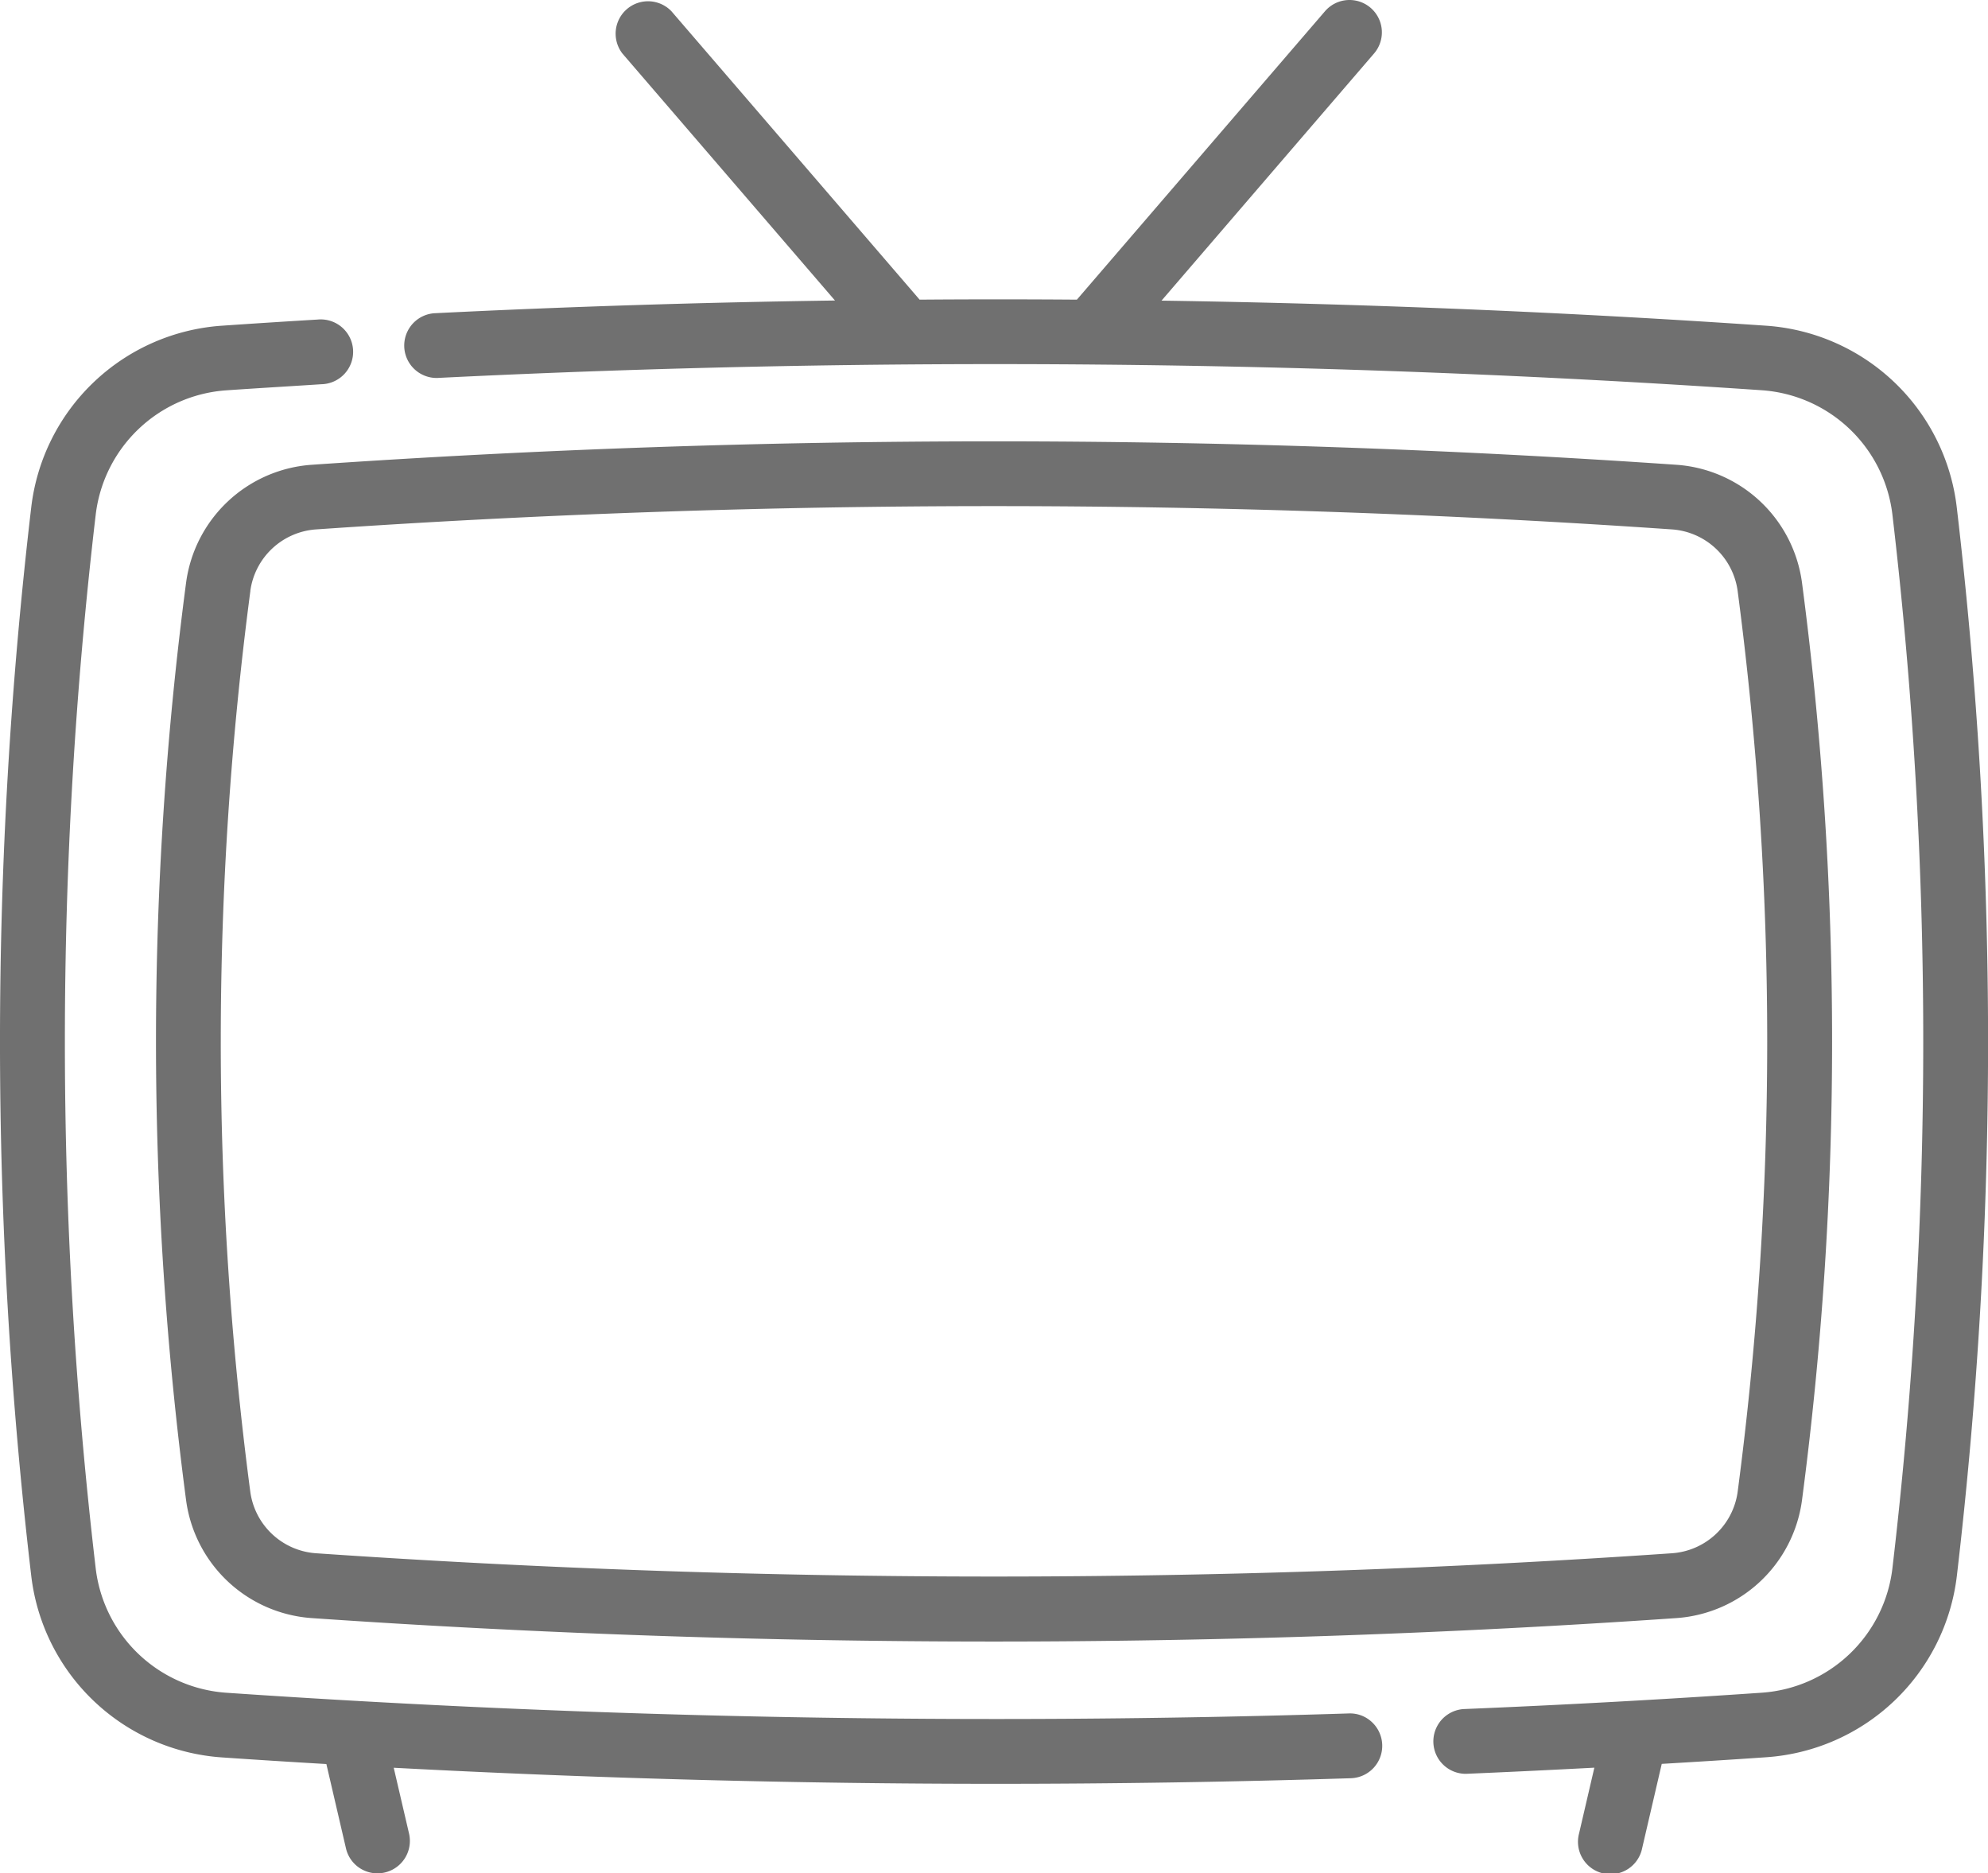 <?xml version="1.0" encoding="UTF-8"?> <svg xmlns="http://www.w3.org/2000/svg" id="Groupe_264" data-name="Groupe 264" width="48.644" height="45.831" viewBox="0 0 48.644 45.831"><path id="Tracé_197" data-name="Tracé 197" d="M2928.043,177.976c-9.119.289-18.358.118-27.462-.506a3.459,3.459,0,0,1-3.2-3.042,110.477,110.477,0,0,1,0-25.78,3.459,3.459,0,0,1,3.2-3.042c.815-.056,1.575-.1,2.323-.149a.793.793,0,1,0-.095-1.582c-.756.045-1.52.094-2.336.15a5.045,5.045,0,0,0-4.669,4.438,112.1,112.1,0,0,0,0,26.151,5.045,5.045,0,0,0,4.669,4.438c.781.054,1.616.107,2.552.162l.479,2.061a.789.789,0,0,0,.771.613.8.8,0,0,0,.18-.021.793.793,0,0,0,.593-.951l-.375-1.611c4.9.26,9.855.393,14.726.393,2.9,0,5.822-.046,8.695-.137a.793.793,0,0,0,.514-1.373A.78.78,0,0,0,2928.043,177.976Z" transform="translate(-2895.039 -136.057)" fill="#707070"></path><path id="Tracé_198" data-name="Tracé 198" d="M3022.875,85.075a5.045,5.045,0,0,0-4.669-4.438c-4.864-.333-9.839-.539-14.789-.613l5.2-6.046a.792.792,0,1,0-1.2-1.034L3001.346,80c-1.289-.01-2.583-.01-3.848,0l-6.071-7.054a.793.793,0,0,0-1.2,1.034l5.2,6.041c-3.283.046-6.585.151-9.815.312a.793.793,0,0,0,.079,1.583,275.357,275.357,0,0,1,32.41.3,3.459,3.459,0,0,1,3.2,3.042,110.478,110.478,0,0,1,0,25.781,3.46,3.46,0,0,1-3.2,3.042c-2.4.165-4.858.3-7.292.4a.793.793,0,0,0,.032,1.584h.034c.991-.042,2.017-.091,3.133-.15l-.374,1.609a.793.793,0,1,0,1.544.359l.479-2.061c.985-.058,1.8-.11,2.552-.162a5.045,5.045,0,0,0,4.669-4.438A112.055,112.055,0,0,0,3022.875,85.075Z" transform="translate(-2974.996 -72.669)" fill="#707070"></path><path id="Tracé_199" data-name="Tracé 199" d="M2930.544,174.5a85.885,85.885,0,0,0,0,22.457,3.334,3.334,0,0,0,3.069,2.879c5.516.381,11.134.574,16.7.574s11.184-.193,16.7-.574a3.334,3.334,0,0,0,3.069-2.879,85.885,85.885,0,0,0,0-22.457,3.334,3.334,0,0,0-3.069-2.879,243.33,243.33,0,0,0-33.4,0A3.335,3.335,0,0,0,2930.544,174.5Zm1.571.207a1.745,1.745,0,0,1,1.607-1.505c5.479-.378,11.061-.57,16.59-.57s11.111.192,16.59.57a1.745,1.745,0,0,1,1.606,1.505,84.3,84.3,0,0,1,0,22.043,1.744,1.744,0,0,1-1.606,1.5,241.76,241.76,0,0,1-33.18,0,1.744,1.744,0,0,1-1.607-1.5A84.294,84.294,0,0,1,2932.116,174.71Z" transform="translate(-2925.99 -160.25)" fill="#707070"></path></svg> 